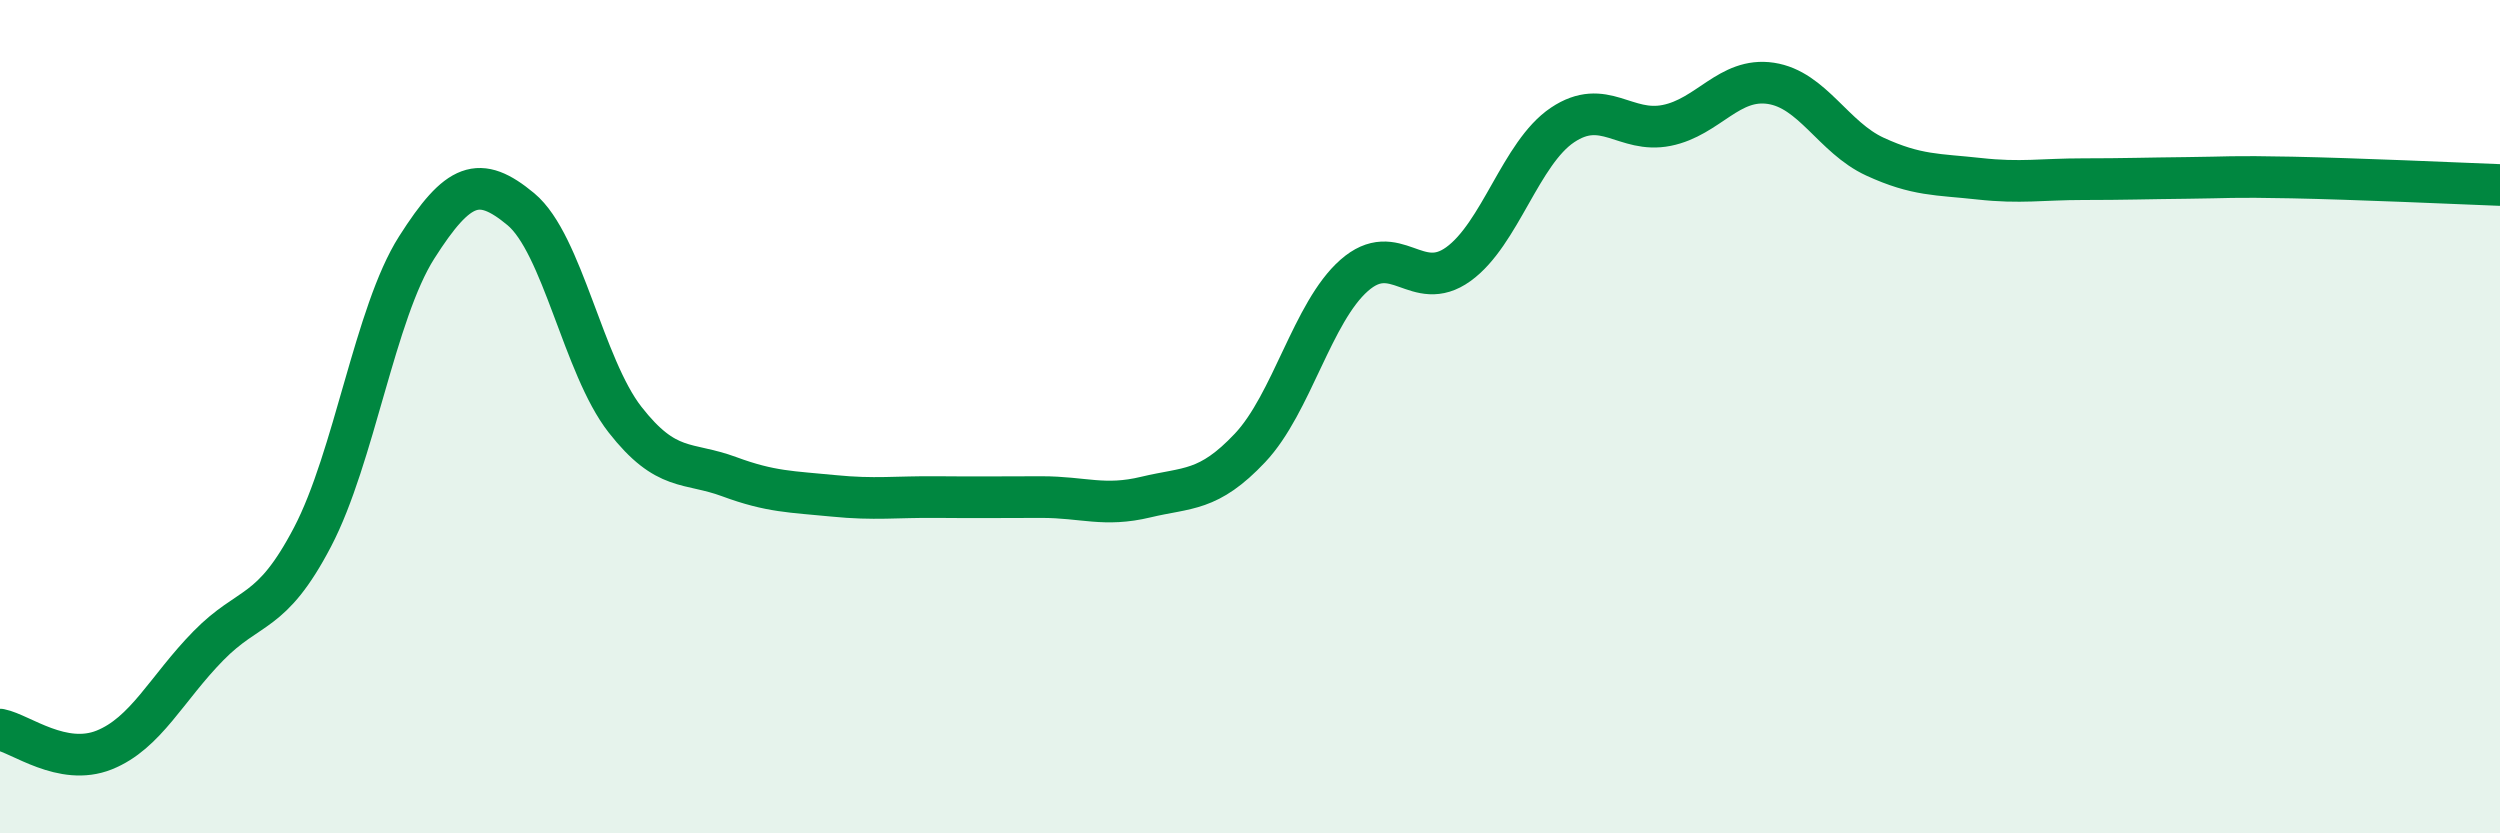 
    <svg width="60" height="20" viewBox="0 0 60 20" xmlns="http://www.w3.org/2000/svg">
      <path
        d="M 0,17.51 C 0.5,17.61 1.5,18.4 2.5,18 C 3.5,17.6 4,16.52 5,15.5 C 6,14.48 6.5,14.8 7.5,12.89 C 8.5,10.98 9,7.51 10,5.94 C 11,4.37 11.5,4.19 12.5,5.02 C 13.5,5.85 14,8.79 15,10.07 C 16,11.35 16.5,11.07 17.5,11.44 C 18.5,11.81 19,11.8 20,11.9 C 21,12 21.5,11.92 22.5,11.93 C 23.5,11.94 24,11.93 25,11.93 C 26,11.93 26.5,12.17 27.5,11.93 C 28.5,11.69 29,11.81 30,10.75 C 31,9.69 31.5,7.49 32.5,6.61 C 33.5,5.73 34,7.06 35,6.34 C 36,5.62 36.5,3.67 37.5,3 C 38.5,2.33 39,3.21 40,3.01 C 41,2.81 41.5,1.85 42.5,2 C 43.5,2.15 44,3.3 45,3.76 C 46,4.22 46.5,4.18 47.5,4.29 C 48.5,4.4 49,4.3 50,4.3 C 51,4.3 51.5,4.28 52.5,4.27 C 53.5,4.26 53.5,4.23 55,4.26 C 56.5,4.29 59,4.4 60,4.44L60 20L0 20Z"
        fill="#008740"
        opacity="0.1"
        stroke-linecap="round"
        stroke-linejoin="round"
      />
      <path
        d="M 0,17.51 C 0.5,17.61 1.5,18.4 2.5,18 C 3.5,17.6 4,16.52 5,15.5 C 6,14.48 6.5,14.8 7.5,12.89 C 8.5,10.98 9,7.51 10,5.94 C 11,4.37 11.5,4.19 12.5,5.02 C 13.5,5.85 14,8.79 15,10.07 C 16,11.35 16.5,11.07 17.5,11.44 C 18.5,11.81 19,11.8 20,11.9 C 21,12 21.5,11.92 22.5,11.93 C 23.5,11.94 24,11.93 25,11.93 C 26,11.93 26.5,12.17 27.5,11.93 C 28.5,11.69 29,11.81 30,10.75 C 31,9.69 31.5,7.49 32.5,6.61 C 33.5,5.73 34,7.06 35,6.34 C 36,5.62 36.5,3.67 37.5,3 C 38.5,2.33 39,3.21 40,3.01 C 41,2.81 41.5,1.85 42.5,2 C 43.5,2.15 44,3.3 45,3.76 C 46,4.22 46.5,4.18 47.5,4.29 C 48.5,4.4 49,4.3 50,4.3 C 51,4.3 51.5,4.28 52.5,4.27 C 53.5,4.26 53.5,4.23 55,4.26 C 56.5,4.29 59,4.4 60,4.44"
        stroke="#008740"
        stroke-width="1"
        fill="none"
        stroke-linecap="round"
        stroke-linejoin="round"
      />
    </svg>
  